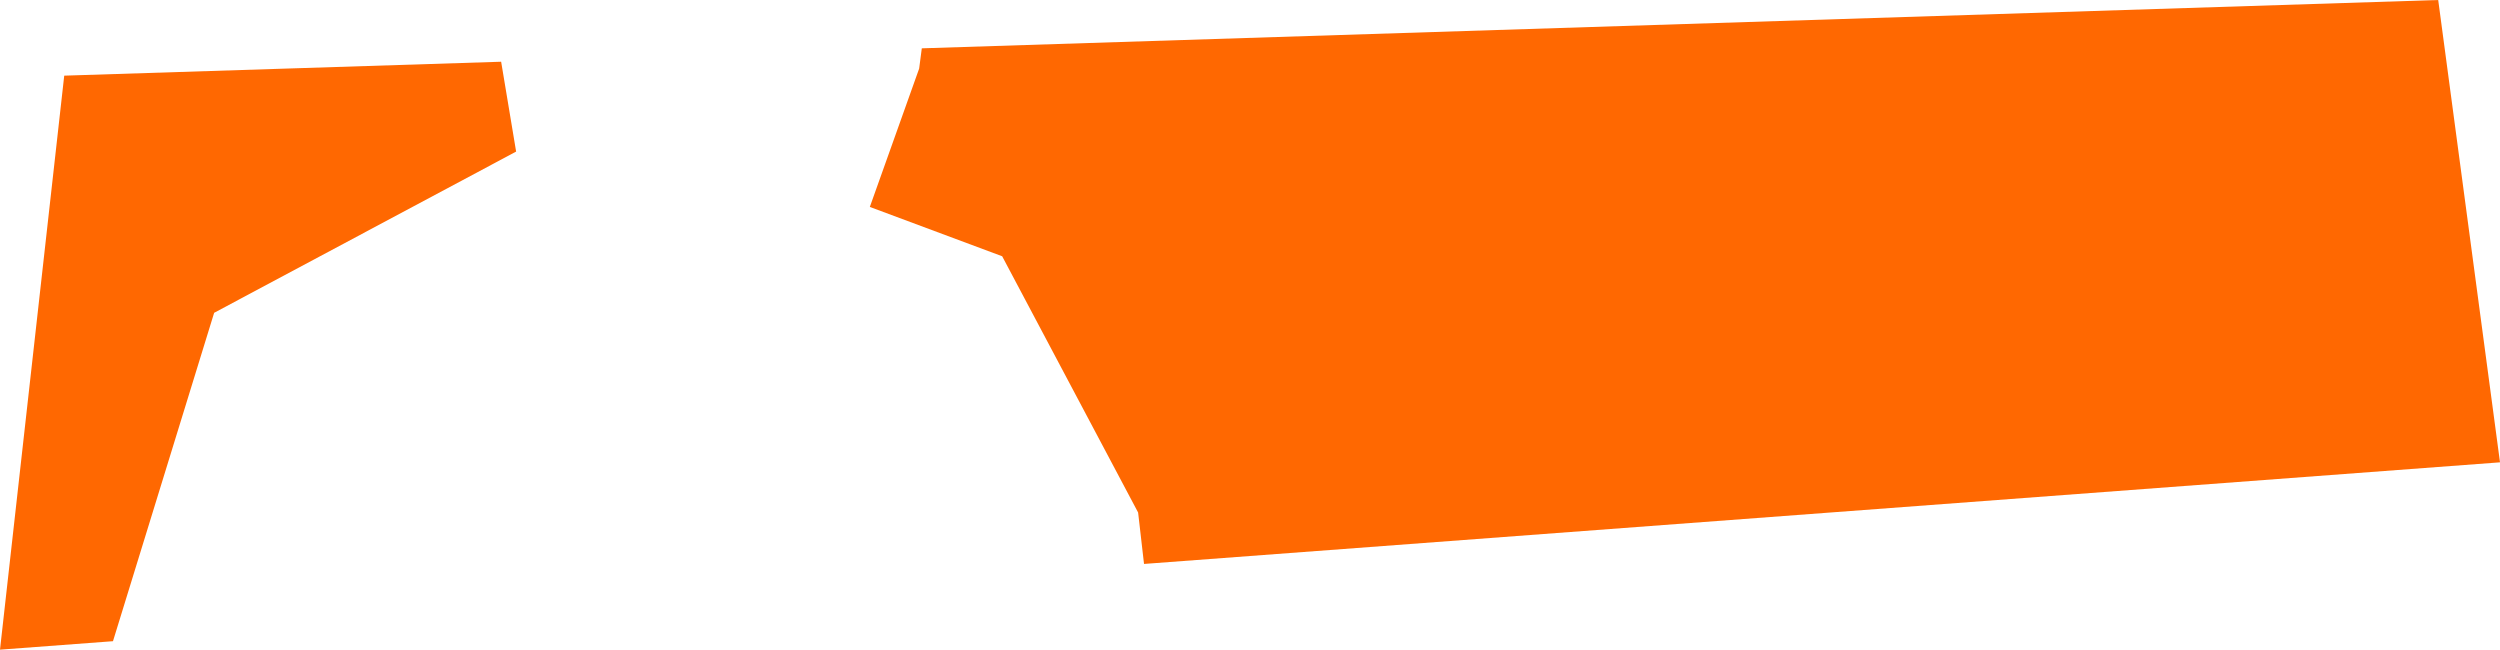 <?xml version="1.0" encoding="UTF-8"?> <svg xmlns="http://www.w3.org/2000/svg" width="4156" height="1080" viewBox="0 0 4156 1080" fill="none"> <path fill-rule="evenodd" clip-rule="evenodd" d="M187.817 1065.93L356 520L858 252L833.103 102.62L106.771 125.767L0 1080L187.817 1065.93ZM1901.82 937.49L4156 768.577L4053.26 0L1532.4 80.335L1528 114L1446 344L1666 426L1892 852L1901.82 937.49Z" fill="#FF6801"></path> </svg> 